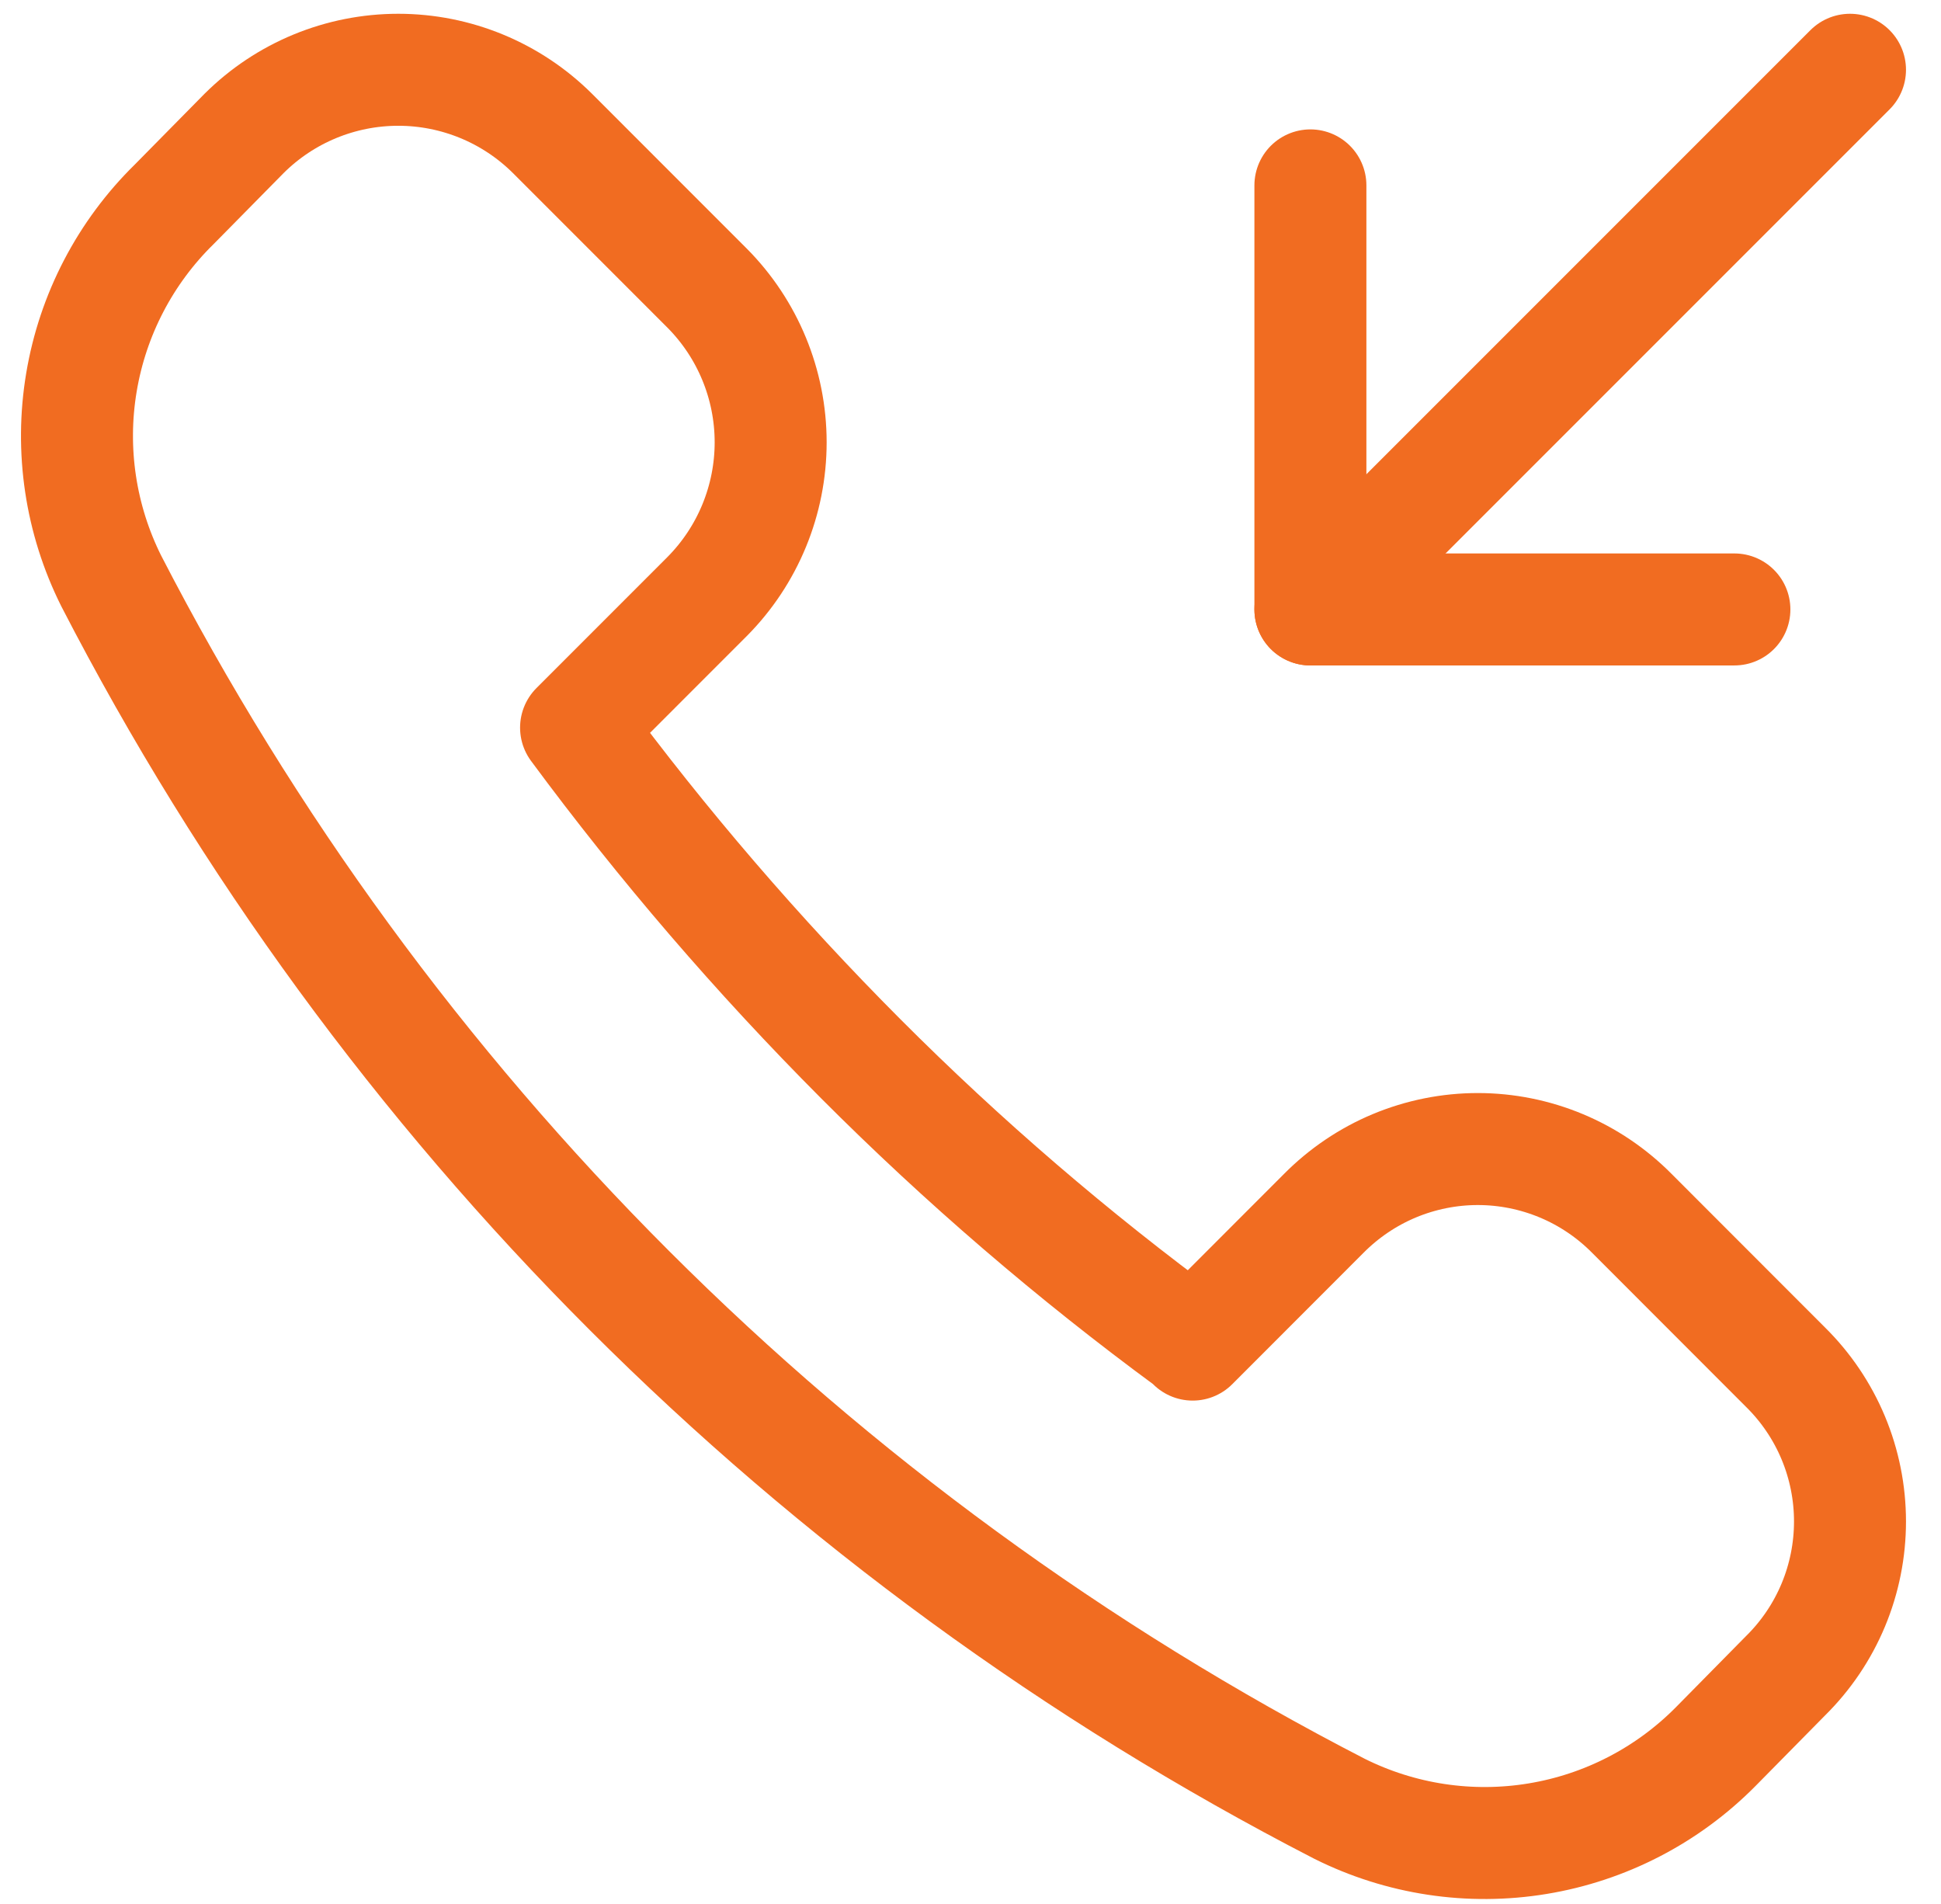 <svg width="52" height="51" viewBox="0 0 52 51" fill="none" xmlns="http://www.w3.org/2000/svg">
<path d="M31.952 36.017L35.461 32.505C36.002 31.959 36.645 31.524 37.353 31.228C38.062 30.932 38.823 30.779 39.591 30.779C40.359 30.779 41.12 30.932 41.829 31.228C42.538 31.524 43.181 31.959 43.721 32.505L47.837 36.624C48.384 37.164 48.818 37.807 49.114 38.516C49.41 39.225 49.562 39.986 49.562 40.755C49.562 41.523 49.41 42.285 49.114 42.994C48.818 43.703 48.384 44.346 47.837 44.886L45.964 46.786C44.673 48.091 43.003 48.954 41.193 49.252C39.383 49.551 37.525 49.27 35.884 48.45C21.762 41.177 10.259 29.679 2.978 15.558C2.157 13.914 1.878 12.053 2.182 10.241C2.485 8.429 3.355 6.759 4.667 5.473L6.54 3.573C7.638 2.481 9.122 1.869 10.67 1.869C12.217 1.869 13.702 2.481 14.8 3.573L18.943 7.717C20.034 8.815 20.646 10.3 20.646 11.848C20.646 13.397 20.034 14.882 18.943 15.98L15.433 19.491C17.753 22.631 20.302 25.595 23.059 28.36C25.8 31.107 28.746 33.64 31.873 35.937L31.952 36.017Z" stroke="#F16C21" stroke-width="3" stroke-linecap="round" stroke-linejoin="round"/>
<path d="M49.562 1.869L35.106 16.325" stroke="#F16C21" stroke-width="3" stroke-linecap="round" stroke-linejoin="round"/>
<path d="M46.465 16.325H35.106V4.966" stroke="#F16C21" stroke-width="3" stroke-linecap="round" stroke-linejoin="round"/>
</svg>
